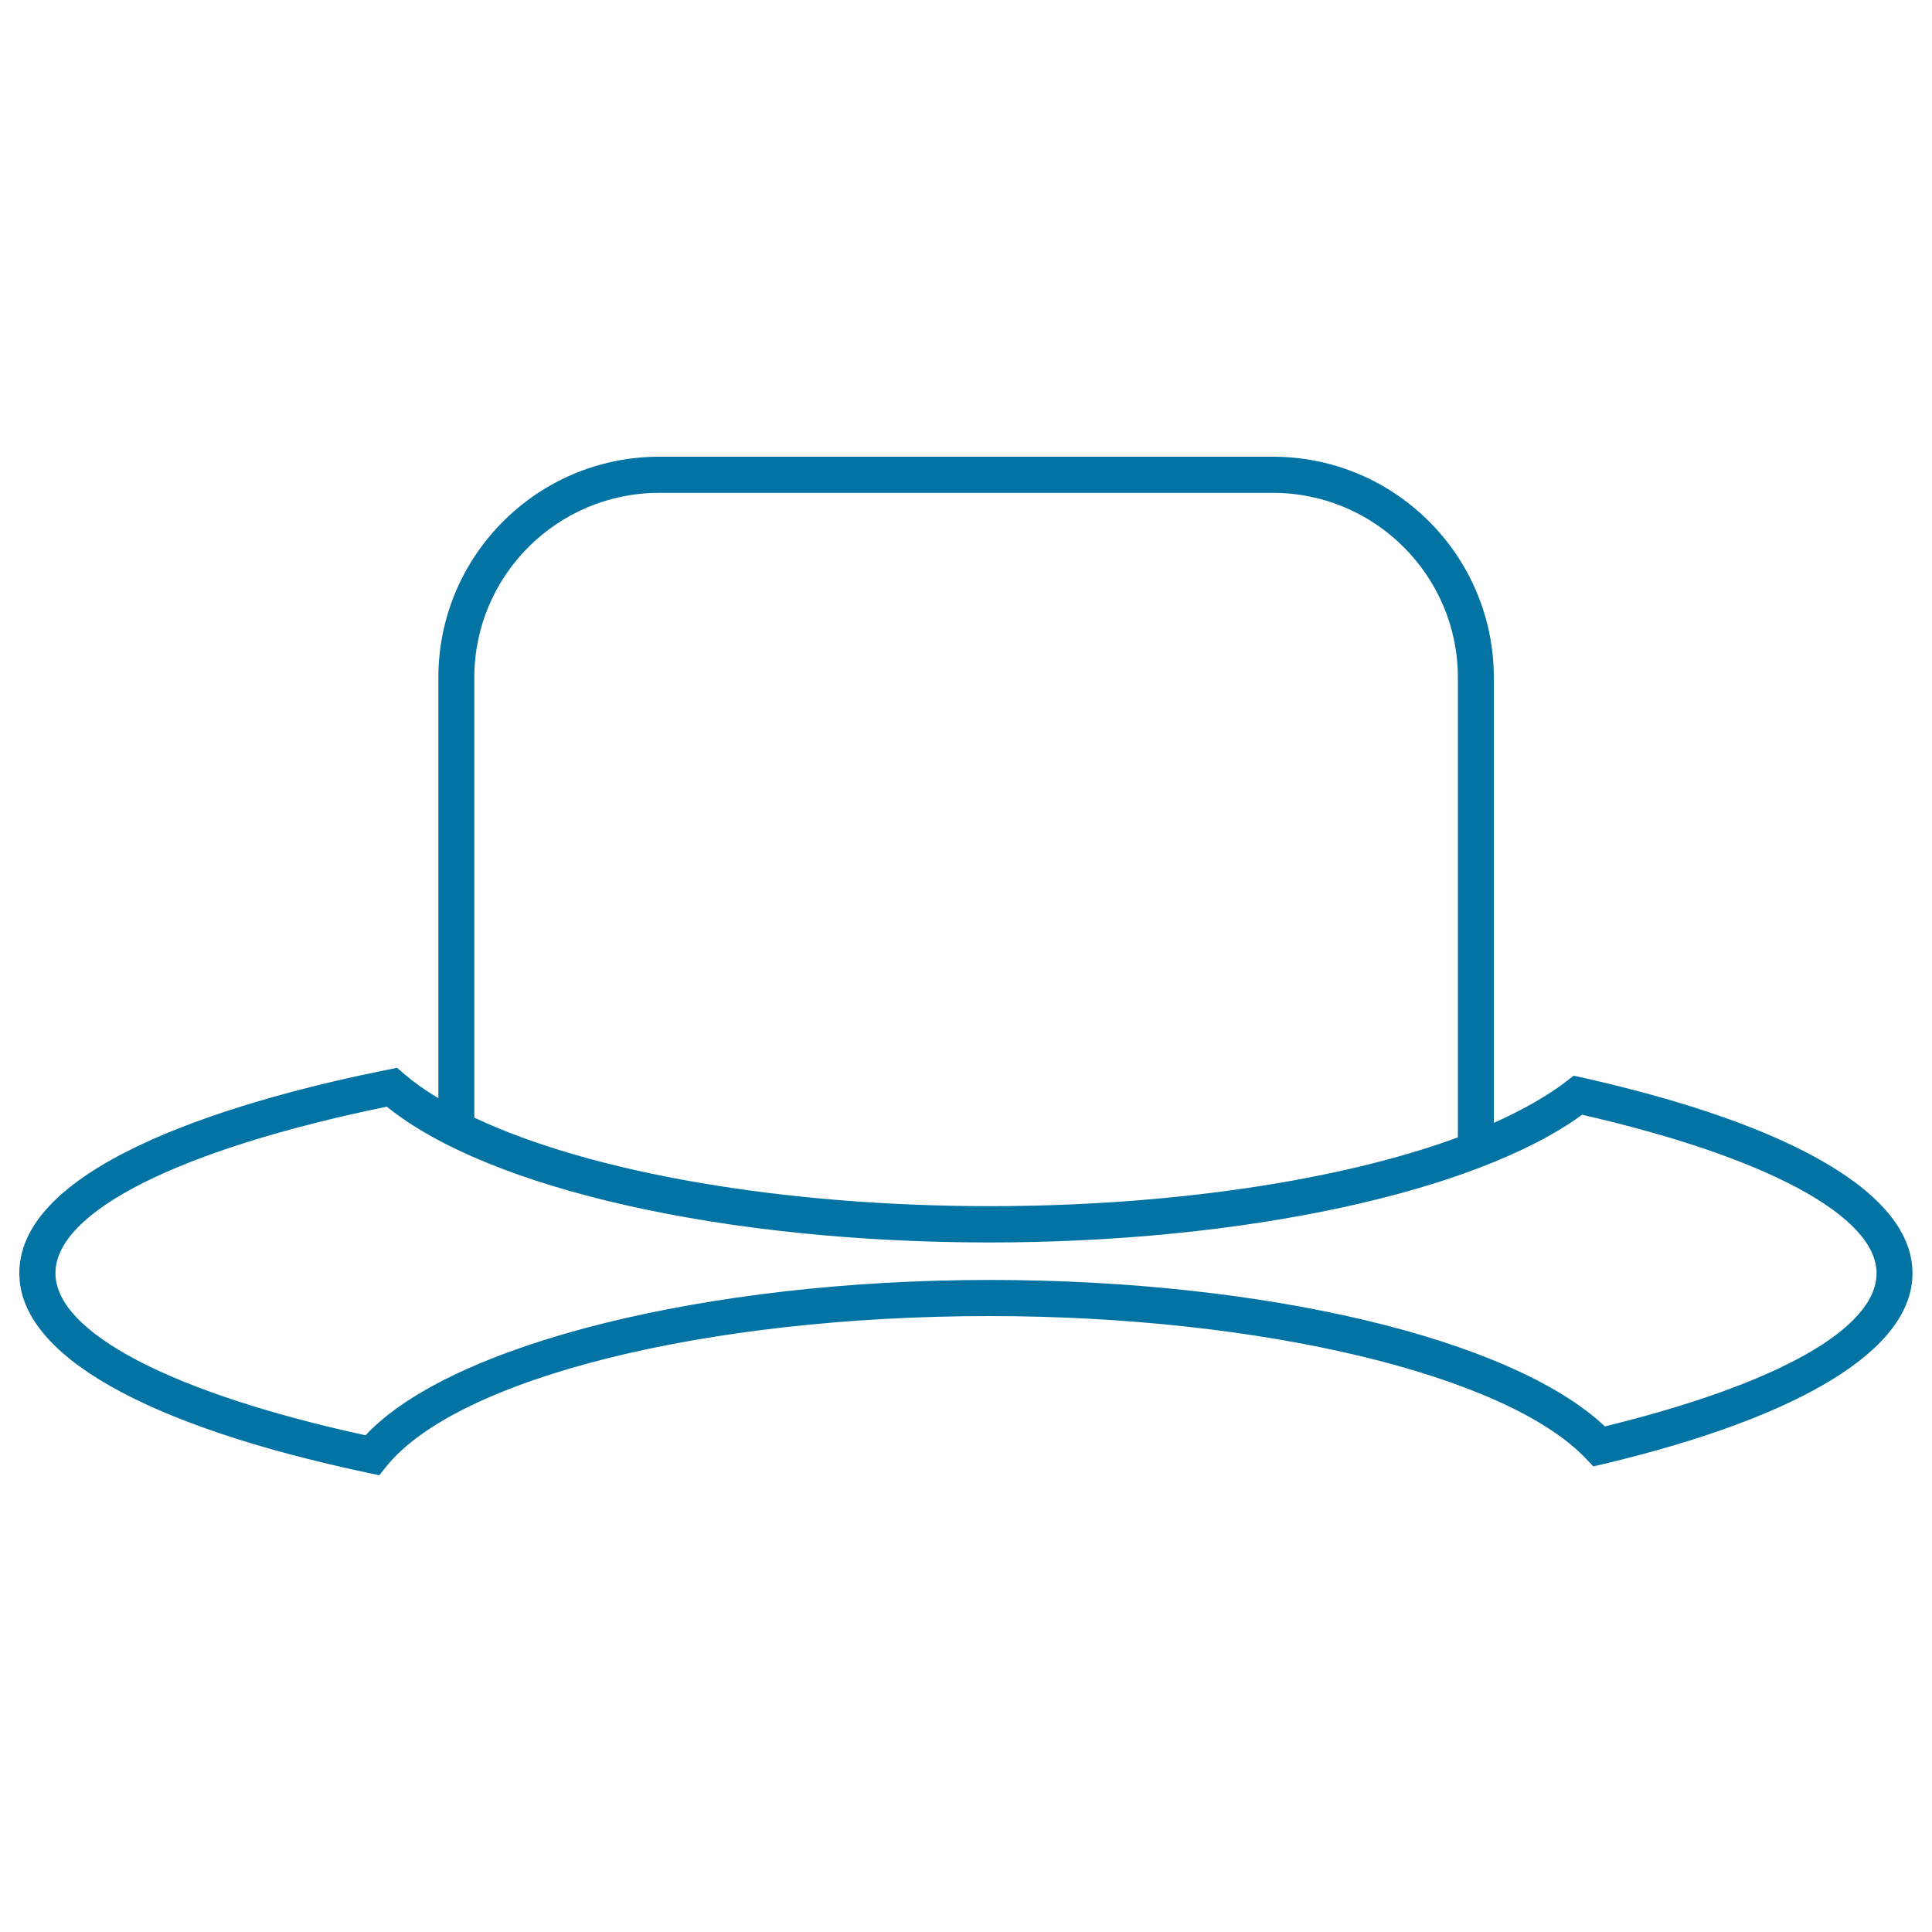 <svg xmlns="http://www.w3.org/2000/svg" viewBox="0 0 1000 1000" style="fill:#0273a2">
<title>Cap SVG icon</title>
<g><path d="M818.8,557.7l-4.3-0.9l-3.5,2.7c-9.7,7.5-22.4,14.8-37.8,21.7V350.7c0-63.1-51.3-114.3-114.3-114.3H341.2c-63.1,0-114.3,51.3-114.3,114.3v217.7c-7.1-4.2-13-8.5-17.9-12.7l-3.5-3l-4.5,0.9C129.6,567.9,10,600.7,10,659c0,42,64.2,78.7,180.7,103.4l5.6,1.2l3.6-4.5c36.9-45.8,165.3-77.9,312.3-77.9c140.6,0,267.6,30.4,308.8,73.9l3.7,3.9l5.2-1.2c103.2-24.6,160-59.6,160-98.7C990,618.5,929.2,582.5,818.8,557.7z M971.3,659c0,28.6-51.2,57.4-140.6,79.3c-48.2-45.4-176-75.8-318.4-75.8c-146.4,0-278.9,33.1-323.1,80.4C88.7,721,28.7,689.6,28.7,659c0-31.9,64.1-64.1,171.5-86.2c52.7,42.7,175,70.3,312,70.3c131.2,0,251.5-25.9,306.7-66.1C914.3,598.8,971.3,629.5,971.3,659z M341.2,255.1h317.7c52.7,0,95.7,42.9,95.7,95.6v238c-61.4,22.6-149.6,35.6-242.3,35.6c-106.4,0-206-17.1-266.8-45.8V350.7C245.5,298,288.4,255.1,341.2,255.1z"/></g>
</svg>
